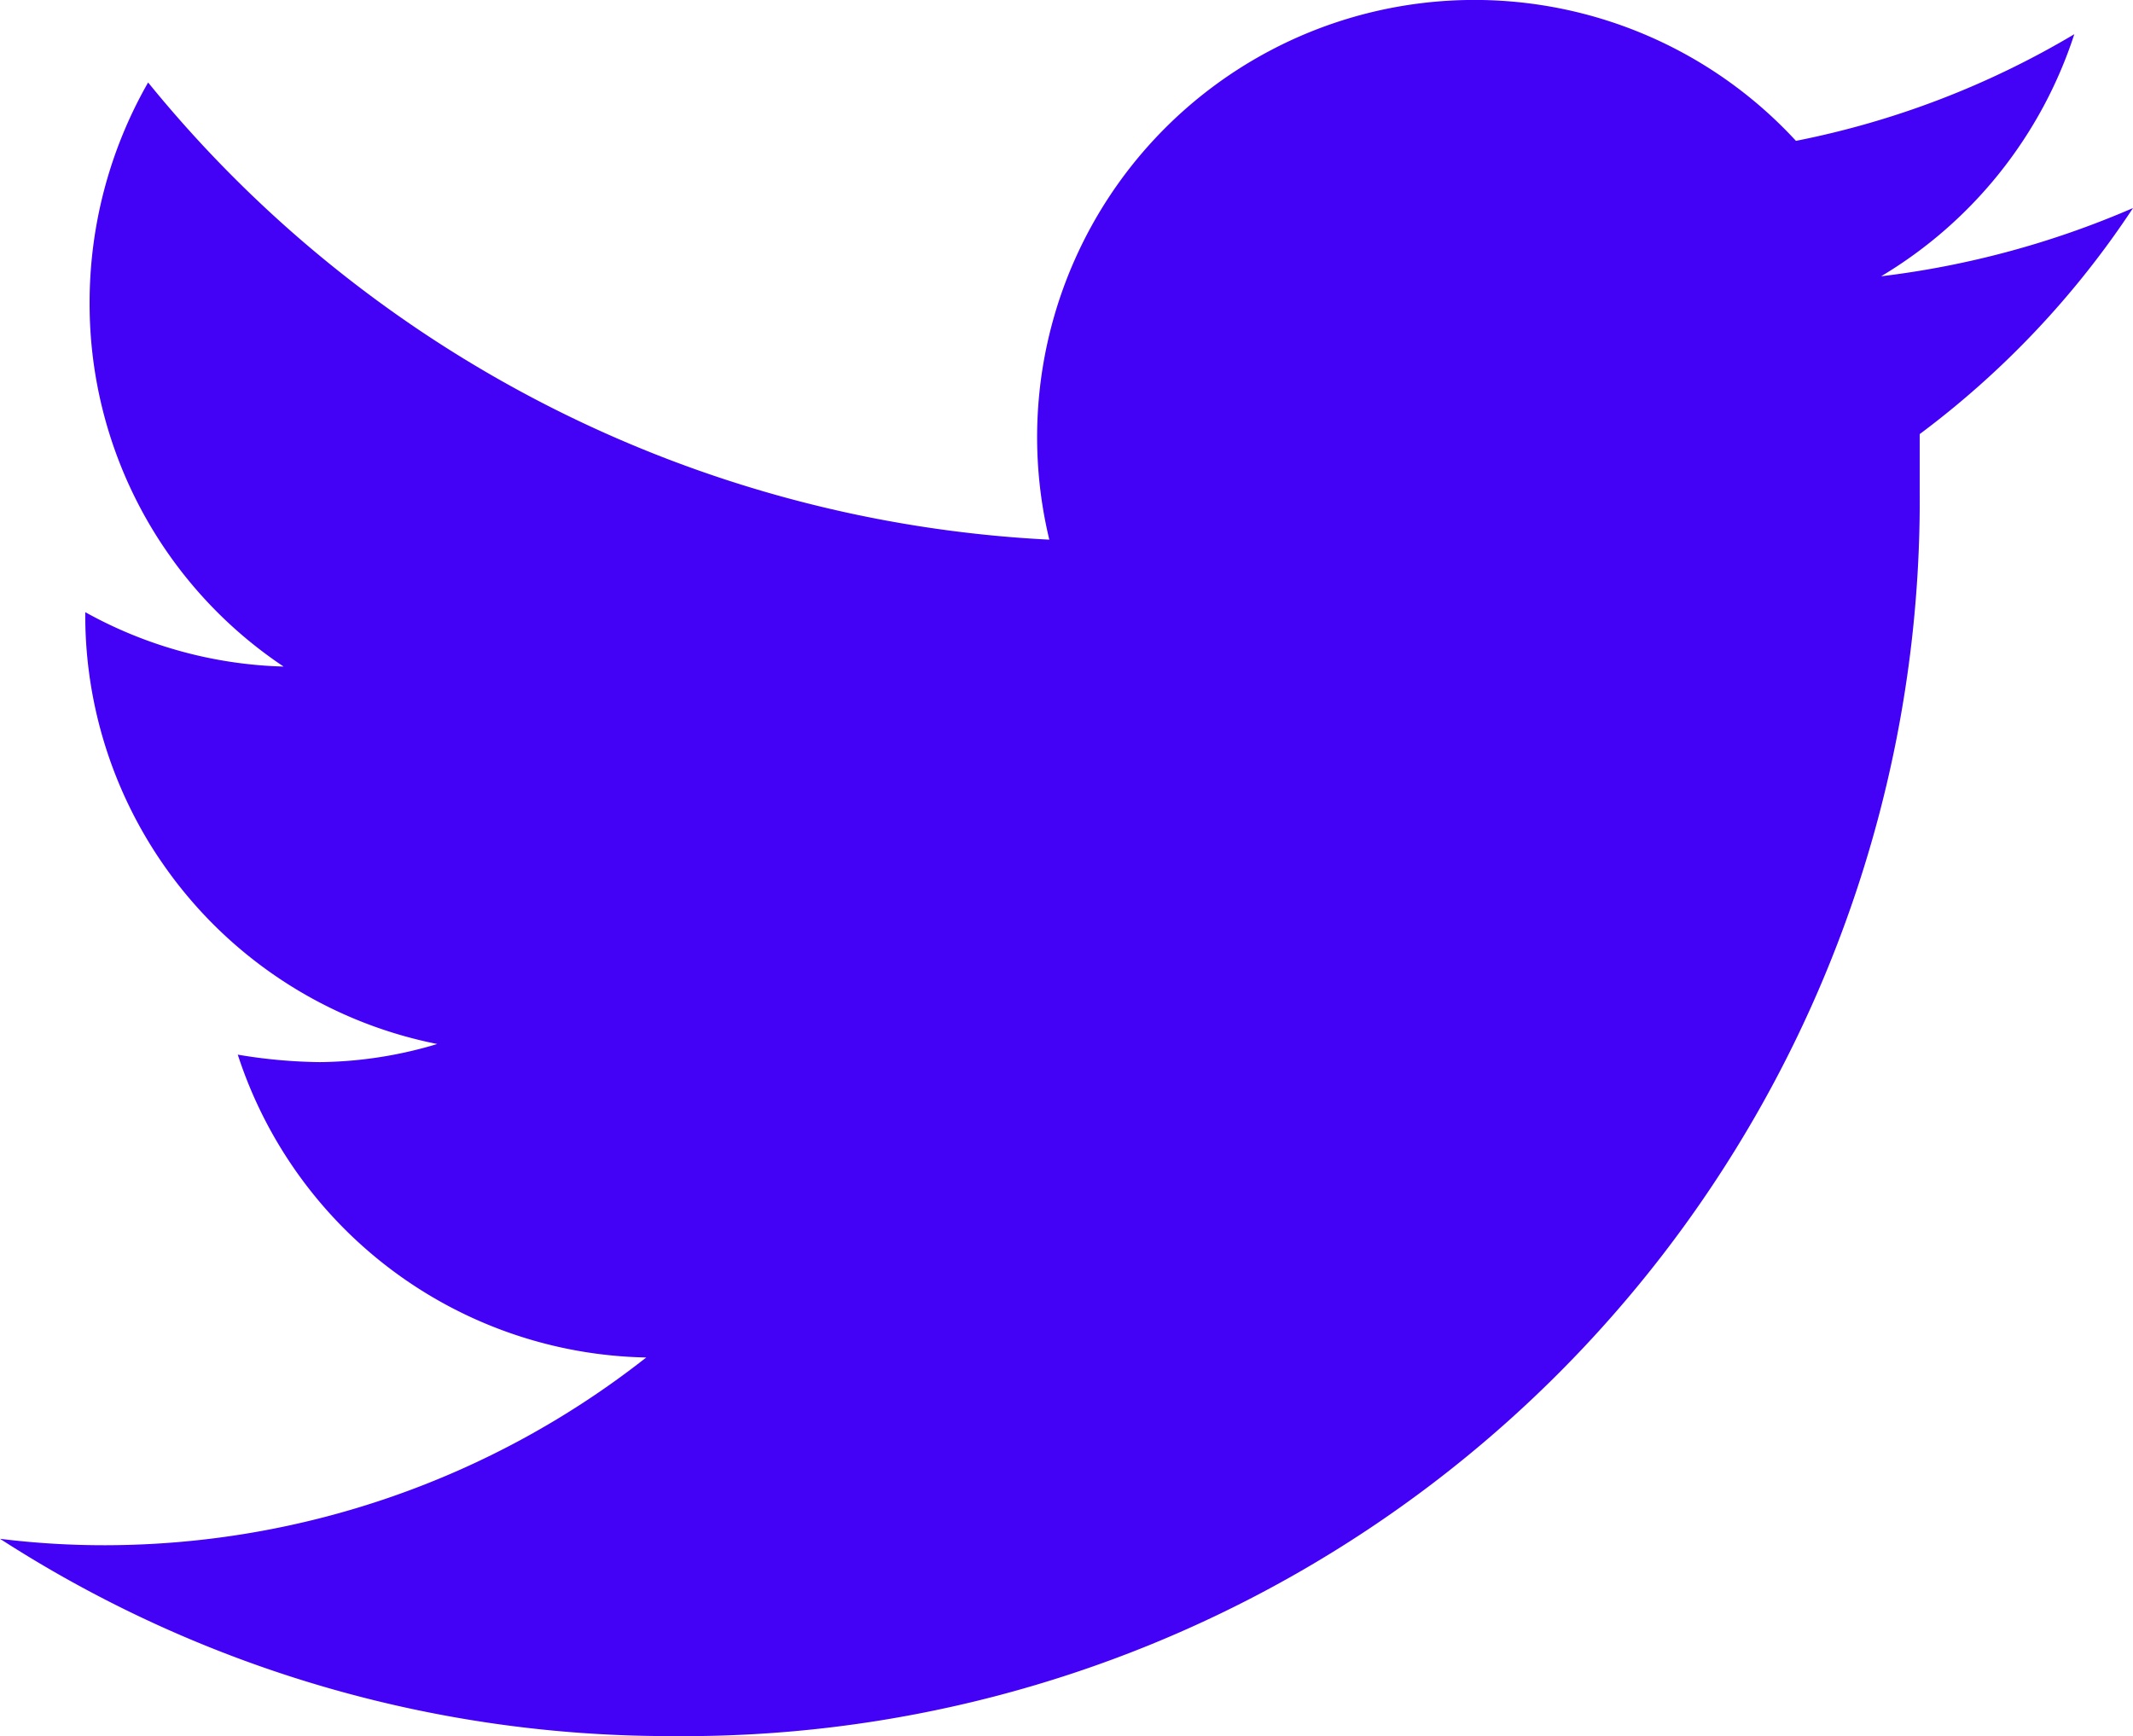 <svg xmlns="http://www.w3.org/2000/svg" width="36.852" height="30" viewBox="0 0 36.852 30">
  <path id="twitter" d="M38.852,7.444A15.644,15.644,0,0,1,34.5,8.623,7.61,7.61,0,0,0,37.838,4.44a15.128,15.128,0,0,1-4.809,1.843,7.555,7.555,0,0,0-12.9,6.891,21.448,21.448,0,0,1-15.57-7.9A7.665,7.665,0,0,0,3.548,9.084,7.536,7.536,0,0,0,6.9,15.367a7.463,7.463,0,0,1-3.427-.94v.092a7.555,7.555,0,0,0,6.081,7.37,7.241,7.241,0,0,1-2.027.313,9.029,9.029,0,0,1-1.419-.129,7.573,7.573,0,0,0,7.057,5.233A15.146,15.146,0,0,1,3.843,30.55,14.612,14.612,0,0,1,2,30.439a21.319,21.319,0,0,0,11.59,3.409A21.356,21.356,0,0,0,35.167,12.327V11.35a15.533,15.533,0,0,0,3.685-3.906Z" transform="translate(-2 -3.849)" fill="#4301f5"/>
</svg>